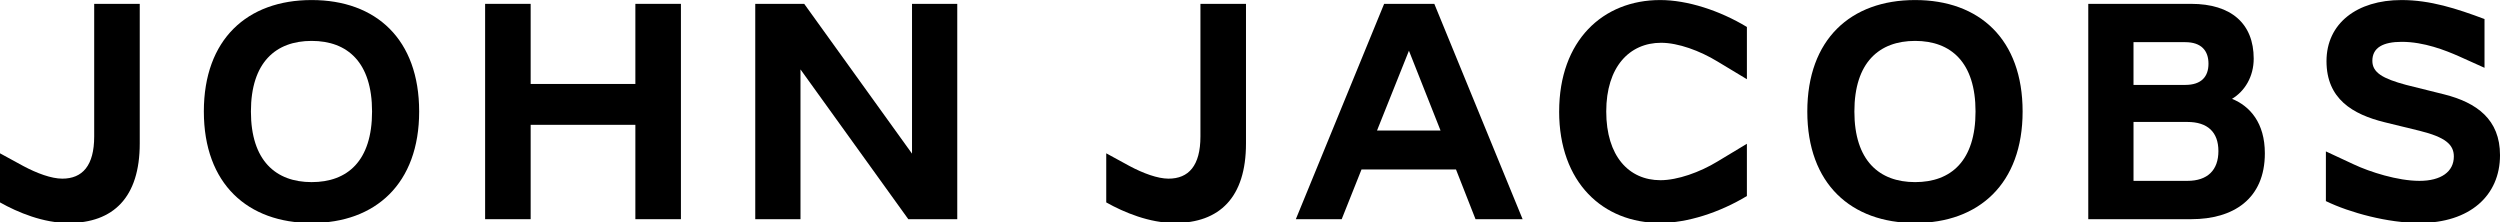<svg viewBox="0 0.09 235.5 21" xmlns="http://www.w3.org/2000/svg" fill="none"> <g clip-path="url(#clip0_2_32)"> <path fill="black" d="M0 19.155V14.532L2.189 15.726C3.473 16.413 4.845 16.919 5.866 16.919C7.764 16.919 8.873 15.695 8.873 12.951V0.453H13.164V13.608C13.164 18.68 10.683 21.096 6.451 21.096C4.087 21.096 1.694 20.111 0.002 19.157L0 19.155Z"></path> <path fill="black" d="M19.202 10.594C19.202 3.794 23.287 0.094 29.358 0.094C35.43 0.094 39.485 3.794 39.485 10.594C39.485 17.394 35.369 21.095 29.358 21.095C23.348 21.095 19.203 17.425 19.203 10.594H19.202ZM35.048 10.594C35.048 5.971 32.744 3.943 29.357 3.943C25.97 3.943 23.637 5.971 23.637 10.594C23.637 15.217 25.972 17.245 29.357 17.245C32.742 17.245 35.048 15.246 35.048 10.594Z"></path> <path fill="black" d="M64.143 0.453V20.737H59.852V11.848H49.988V20.737H45.698V0.453H49.988V7.999H59.852V0.453H64.143Z"></path> <path fill="black" d="M90.174 0.453V20.737H85.562L75.406 6.628V20.737H71.145V0.453H75.757L85.912 14.563V0.453H90.172H90.174Z"></path> <path fill="black" d="M104.208 19.155V14.532L106.397 15.726C107.681 16.413 109.053 16.919 110.074 16.919C111.972 16.919 113.081 15.695 113.081 12.951V0.453H117.372V13.608C117.372 18.68 114.891 21.096 110.659 21.096C108.295 21.096 105.902 20.111 104.21 19.157L104.208 19.155Z"></path> <path fill="black" d="M137.157 16.052H128.255L126.388 20.736H122.068L130.385 0.453H135.113L143.43 20.737H138.994L137.155 16.054L137.157 16.052ZM135.698 12.383L132.722 4.867L129.716 12.383H135.7H135.698Z"></path> <path fill="black" d="M146.873 10.594C146.873 3.913 150.987 0.094 156.387 0.094C158.955 0.094 161.991 1.079 164.558 2.63V7.552L161.785 5.881C160.122 4.867 158.08 4.12 156.474 4.12C153.497 4.12 151.308 6.387 151.308 10.592C151.308 14.797 153.438 17.065 156.415 17.065C158.02 17.065 160.12 16.319 161.784 15.305L164.557 13.634V18.555C161.989 20.107 158.953 21.091 156.386 21.091C150.986 21.091 146.871 17.273 146.871 10.591L146.873 10.594Z"></path> <path fill="black" d="M170.248 10.594C170.248 3.794 174.334 0.094 180.404 0.094C186.473 0.094 190.53 3.794 190.53 10.594C190.53 17.394 186.416 21.095 180.404 21.095C174.392 21.095 170.248 17.425 170.248 10.594ZM186.095 10.594C186.095 5.971 183.79 3.943 180.404 3.943C177.017 3.943 174.683 5.971 174.683 10.594C174.683 15.217 177.019 17.245 180.404 17.245C183.789 17.245 186.095 15.246 186.095 10.594Z"></path> <path fill="black" d="M196.715 0.453H206.404C210.198 0.453 212.299 2.332 212.299 5.614C212.299 7.314 211.453 8.685 210.256 9.401C211.949 10.088 213.349 11.668 213.349 14.532C213.349 18.857 210.343 20.736 206.433 20.736H196.715V0.453ZM205.85 8.089C207.368 8.089 208.039 7.312 208.039 6.09C208.039 4.868 207.368 4.062 205.85 4.062H200.976V8.089H205.85ZM206.055 17.127C207.953 17.127 208.974 16.113 208.974 14.322C208.974 12.532 207.953 11.578 206.055 11.578H200.977V17.127H206.055Z"></path> <path fill="black" d="M219.099 19.035V14.352L221.725 15.575C223.243 16.291 225.87 17.127 227.912 17.127C229.954 17.127 231.152 16.262 231.152 14.83C231.152 13.696 230.334 13.01 227.941 12.414L224.643 11.608C221.607 10.862 219.156 9.4 219.156 5.85C219.156 2.3 222.017 0.094 226.22 0.094C228.933 0.094 231.414 0.9 234.041 1.883V6.477L231.589 5.373C230.363 4.836 228.35 4.031 226.249 4.031C224.497 4.031 223.476 4.568 223.476 5.82C223.476 6.924 224.439 7.491 226.657 8.087L230.248 8.982C233.312 9.758 235.501 11.339 235.501 14.709C235.501 18.527 232.642 21.093 227.914 21.093C224.966 21.093 221.376 20.138 219.1 19.035H219.099Z"></path> </g> <defs> <clipPath id="clip0_2_32"> <rect fill="white" height="21" width="235.5"></rect> </clipPath> </defs> </svg>